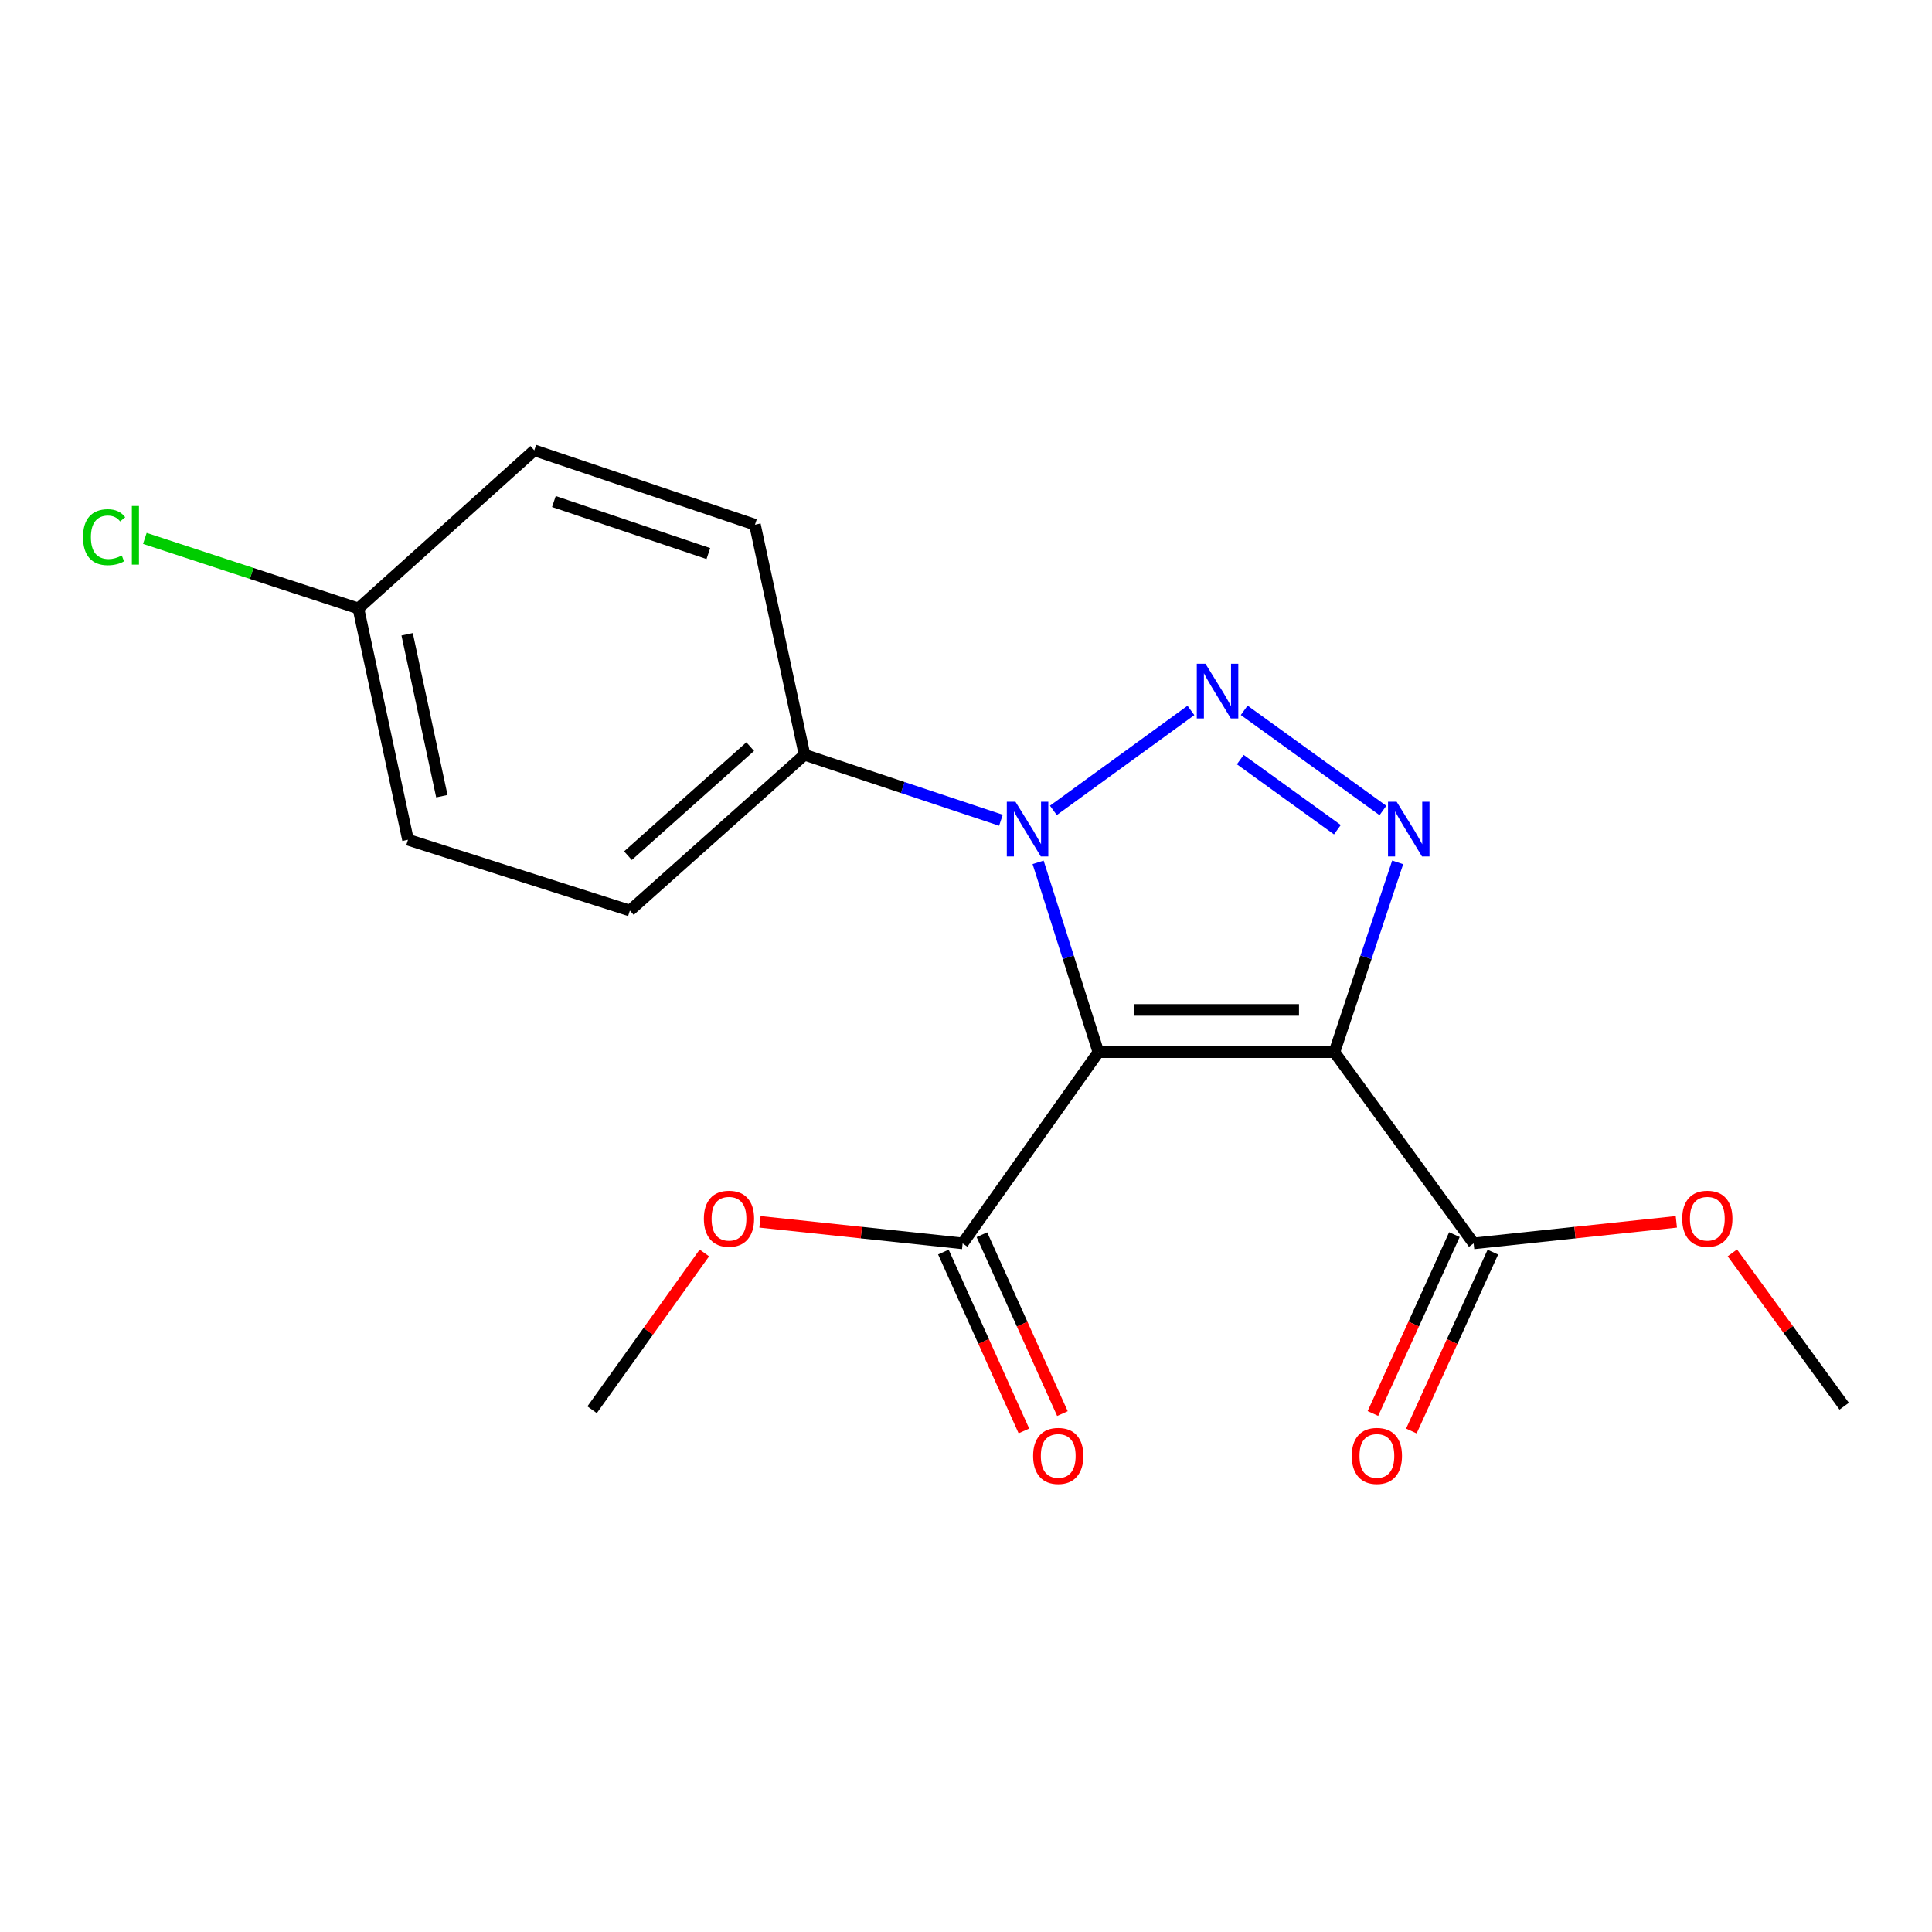 <?xml version='1.0' encoding='iso-8859-1'?>
<svg version='1.1' baseProfile='full'
              xmlns='http://www.w3.org/2000/svg'
                      xmlns:rdkit='http://www.rdkit.org/xml'
                      xmlns:xlink='http://www.w3.org/1999/xlink'
                  xml:space='preserve'
width='1000px' height='1000px' viewBox='0 0 1000 1000'>
<!-- END OF HEADER -->
<rect style='opacity:1.0;fill:#FFFFFF;stroke:none' width='1000' height='1000' x='0' y='0'> </rect>
<path class='bond-0' d='M 568.514,544.596 L 690.684,544.596' style='fill:none;fill-rule:evenodd;stroke:#000000;stroke-width:6px;stroke-linecap:butt;stroke-linejoin:miter;stroke-opacity:1' />
<path class='bond-0' d='M 586.839,522.73 L 672.358,522.73' style='fill:none;fill-rule:evenodd;stroke:#000000;stroke-width:6px;stroke-linecap:butt;stroke-linejoin:miter;stroke-opacity:1' />
<path class='bond-2' d='M 568.514,544.596 L 552.917,495.47' style='fill:none;fill-rule:evenodd;stroke:#000000;stroke-width:6px;stroke-linecap:butt;stroke-linejoin:miter;stroke-opacity:1' />
<path class='bond-2' d='M 552.917,495.47 L 537.321,446.344' style='fill:none;fill-rule:evenodd;stroke:#0000FF;stroke-width:6px;stroke-linecap:butt;stroke-linejoin:miter;stroke-opacity:1' />
<path class='bond-4' d='M 568.514,544.596 L 498.263,643.576' style='fill:none;fill-rule:evenodd;stroke:#000000;stroke-width:6px;stroke-linecap:butt;stroke-linejoin:miter;stroke-opacity:1' />
<path class='bond-3' d='M 690.684,544.596 L 707.059,495.477' style='fill:none;fill-rule:evenodd;stroke:#000000;stroke-width:6px;stroke-linecap:butt;stroke-linejoin:miter;stroke-opacity:1' />
<path class='bond-3' d='M 707.059,495.477 L 723.433,446.358' style='fill:none;fill-rule:evenodd;stroke:#0000FF;stroke-width:6px;stroke-linecap:butt;stroke-linejoin:miter;stroke-opacity:1' />
<path class='bond-5' d='M 690.684,544.596 L 762.757,643.576' style='fill:none;fill-rule:evenodd;stroke:#000000;stroke-width:6px;stroke-linecap:butt;stroke-linejoin:miter;stroke-opacity:1' />
<path class='bond-1' d='M 616.421,367.714 L 545.217,419.453' style='fill:none;fill-rule:evenodd;stroke:#0000FF;stroke-width:6px;stroke-linecap:butt;stroke-linejoin:miter;stroke-opacity:1' />
<path class='bond-19' d='M 643.992,367.66 L 715.802,419.505' style='fill:none;fill-rule:evenodd;stroke:#0000FF;stroke-width:6px;stroke-linecap:butt;stroke-linejoin:miter;stroke-opacity:1' />
<path class='bond-19' d='M 641.964,393.165 L 692.231,429.457' style='fill:none;fill-rule:evenodd;stroke:#0000FF;stroke-width:6px;stroke-linecap:butt;stroke-linejoin:miter;stroke-opacity:1' />
<path class='bond-6' d='M 518.082,424.561 L 467.253,407.616' style='fill:none;fill-rule:evenodd;stroke:#0000FF;stroke-width:6px;stroke-linecap:butt;stroke-linejoin:miter;stroke-opacity:1' />
<path class='bond-6' d='M 467.253,407.616 L 416.424,390.671' style='fill:none;fill-rule:evenodd;stroke:#000000;stroke-width:6px;stroke-linecap:butt;stroke-linejoin:miter;stroke-opacity:1' />
<path class='bond-7' d='M 488.294,648.063 L 509.132,694.359' style='fill:none;fill-rule:evenodd;stroke:#000000;stroke-width:6px;stroke-linecap:butt;stroke-linejoin:miter;stroke-opacity:1' />
<path class='bond-7' d='M 509.132,694.359 L 529.97,740.654' style='fill:none;fill-rule:evenodd;stroke:#FF0000;stroke-width:6px;stroke-linecap:butt;stroke-linejoin:miter;stroke-opacity:1' />
<path class='bond-7' d='M 508.233,639.088 L 529.071,685.384' style='fill:none;fill-rule:evenodd;stroke:#000000;stroke-width:6px;stroke-linecap:butt;stroke-linejoin:miter;stroke-opacity:1' />
<path class='bond-7' d='M 529.071,685.384 L 549.909,731.68' style='fill:none;fill-rule:evenodd;stroke:#FF0000;stroke-width:6px;stroke-linecap:butt;stroke-linejoin:miter;stroke-opacity:1' />
<path class='bond-11' d='M 498.263,643.576 L 445.812,638.002' style='fill:none;fill-rule:evenodd;stroke:#000000;stroke-width:6px;stroke-linecap:butt;stroke-linejoin:miter;stroke-opacity:1' />
<path class='bond-11' d='M 445.812,638.002 L 393.361,632.428' style='fill:none;fill-rule:evenodd;stroke:#FF0000;stroke-width:6px;stroke-linecap:butt;stroke-linejoin:miter;stroke-opacity:1' />
<path class='bond-8' d='M 752.808,639.043 L 731.715,685.335' style='fill:none;fill-rule:evenodd;stroke:#000000;stroke-width:6px;stroke-linecap:butt;stroke-linejoin:miter;stroke-opacity:1' />
<path class='bond-8' d='M 731.715,685.335 L 710.623,731.628' style='fill:none;fill-rule:evenodd;stroke:#FF0000;stroke-width:6px;stroke-linecap:butt;stroke-linejoin:miter;stroke-opacity:1' />
<path class='bond-8' d='M 772.706,648.109 L 751.613,694.401' style='fill:none;fill-rule:evenodd;stroke:#000000;stroke-width:6px;stroke-linecap:butt;stroke-linejoin:miter;stroke-opacity:1' />
<path class='bond-8' d='M 751.613,694.401 L 730.521,740.694' style='fill:none;fill-rule:evenodd;stroke:#FF0000;stroke-width:6px;stroke-linecap:butt;stroke-linejoin:miter;stroke-opacity:1' />
<path class='bond-12' d='M 762.757,643.576 L 815.214,638.002' style='fill:none;fill-rule:evenodd;stroke:#000000;stroke-width:6px;stroke-linecap:butt;stroke-linejoin:miter;stroke-opacity:1' />
<path class='bond-12' d='M 815.214,638.002 L 867.671,632.428' style='fill:none;fill-rule:evenodd;stroke:#FF0000;stroke-width:6px;stroke-linecap:butt;stroke-linejoin:miter;stroke-opacity:1' />
<path class='bond-9' d='M 416.424,390.671 L 326.02,471.308' style='fill:none;fill-rule:evenodd;stroke:#000000;stroke-width:6px;stroke-linecap:butt;stroke-linejoin:miter;stroke-opacity:1' />
<path class='bond-9' d='M 388.309,386.449 L 325.026,442.895' style='fill:none;fill-rule:evenodd;stroke:#000000;stroke-width:6px;stroke-linecap:butt;stroke-linejoin:miter;stroke-opacity:1' />
<path class='bond-10' d='M 416.424,390.671 L 390.756,271.575' style='fill:none;fill-rule:evenodd;stroke:#000000;stroke-width:6px;stroke-linecap:butt;stroke-linejoin:miter;stroke-opacity:1' />
<path class='bond-14' d='M 326.02,471.308 L 211.176,434.646' style='fill:none;fill-rule:evenodd;stroke:#000000;stroke-width:6px;stroke-linecap:butt;stroke-linejoin:miter;stroke-opacity:1' />
<path class='bond-15' d='M 390.756,271.575 L 276.543,233.091' style='fill:none;fill-rule:evenodd;stroke:#000000;stroke-width:6px;stroke-linecap:butt;stroke-linejoin:miter;stroke-opacity:1' />
<path class='bond-15' d='M 366.642,286.523 L 286.693,259.585' style='fill:none;fill-rule:evenodd;stroke:#000000;stroke-width:6px;stroke-linecap:butt;stroke-linejoin:miter;stroke-opacity:1' />
<path class='bond-18' d='M 364.576,648.526 L 335.526,689.109' style='fill:none;fill-rule:evenodd;stroke:#FF0000;stroke-width:6px;stroke-linecap:butt;stroke-linejoin:miter;stroke-opacity:1' />
<path class='bond-18' d='M 335.526,689.109 L 306.475,729.691' style='fill:none;fill-rule:evenodd;stroke:#000000;stroke-width:6px;stroke-linecap:butt;stroke-linejoin:miter;stroke-opacity:1' />
<path class='bond-17' d='M 896.667,648.489 L 925.606,688.173' style='fill:none;fill-rule:evenodd;stroke:#FF0000;stroke-width:6px;stroke-linecap:butt;stroke-linejoin:miter;stroke-opacity:1' />
<path class='bond-17' d='M 925.606,688.173 L 954.545,727.857' style='fill:none;fill-rule:evenodd;stroke:#000000;stroke-width:6px;stroke-linecap:butt;stroke-linejoin:miter;stroke-opacity:1' />
<path class='bond-13' d='M 185.507,314.93 L 276.543,233.091' style='fill:none;fill-rule:evenodd;stroke:#000000;stroke-width:6px;stroke-linecap:butt;stroke-linejoin:miter;stroke-opacity:1' />
<path class='bond-16' d='M 185.507,314.93 L 130.238,296.798' style='fill:none;fill-rule:evenodd;stroke:#000000;stroke-width:6px;stroke-linecap:butt;stroke-linejoin:miter;stroke-opacity:1' />
<path class='bond-16' d='M 130.238,296.798 L 74.968,278.666' style='fill:none;fill-rule:evenodd;stroke:#00CC00;stroke-width:6px;stroke-linecap:butt;stroke-linejoin:miter;stroke-opacity:1' />
<path class='bond-20' d='M 185.507,314.93 L 211.176,434.646' style='fill:none;fill-rule:evenodd;stroke:#000000;stroke-width:6px;stroke-linecap:butt;stroke-linejoin:miter;stroke-opacity:1' />
<path class='bond-20' d='M 210.738,328.304 L 228.705,412.105' style='fill:none;fill-rule:evenodd;stroke:#000000;stroke-width:6px;stroke-linecap:butt;stroke-linejoin:miter;stroke-opacity:1' />
<path  class='atom-2' d='M 623.94 343.542
L 633.22 358.542
Q 634.14 360.022, 635.62 362.702
Q 637.1 365.382, 637.18 365.542
L 637.18 343.542
L 640.94 343.542
L 640.94 371.862
L 637.06 371.862
L 627.1 355.462
Q 625.94 353.542, 624.7 351.342
Q 623.5 349.142, 623.14 348.462
L 623.14 371.862
L 619.46 371.862
L 619.46 343.542
L 623.94 343.542
' fill='#0000FF'/>
<path  class='atom-3' d='M 525.604 414.996
L 534.884 429.996
Q 535.804 431.476, 537.284 434.156
Q 538.764 436.836, 538.844 436.996
L 538.844 414.996
L 542.604 414.996
L 542.604 443.316
L 538.724 443.316
L 528.764 426.916
Q 527.604 424.996, 526.364 422.796
Q 525.164 420.596, 524.804 419.916
L 524.804 443.316
L 521.124 443.316
L 521.124 414.996
L 525.604 414.996
' fill='#0000FF'/>
<path  class='atom-4' d='M 722.908 414.996
L 732.188 429.996
Q 733.108 431.476, 734.588 434.156
Q 736.068 436.836, 736.148 436.996
L 736.148 414.996
L 739.908 414.996
L 739.908 443.316
L 736.028 443.316
L 726.068 426.916
Q 724.908 424.996, 723.668 422.796
Q 722.468 420.596, 722.108 419.916
L 722.108 443.316
L 718.428 443.316
L 718.428 414.996
L 722.908 414.996
' fill='#0000FF'/>
<path  class='atom-8' d='M 534.741 753.581
Q 534.741 746.781, 538.101 742.981
Q 541.461 739.181, 547.741 739.181
Q 554.021 739.181, 557.381 742.981
Q 560.741 746.781, 560.741 753.581
Q 560.741 760.461, 557.341 764.381
Q 553.941 768.261, 547.741 768.261
Q 541.501 768.261, 538.101 764.381
Q 534.741 760.501, 534.741 753.581
M 547.741 765.061
Q 552.061 765.061, 554.381 762.181
Q 556.741 759.261, 556.741 753.581
Q 556.741 748.021, 554.381 745.221
Q 552.061 742.381, 547.741 742.381
Q 543.421 742.381, 541.061 745.181
Q 538.741 747.981, 538.741 753.581
Q 538.741 759.301, 541.061 762.181
Q 543.421 765.061, 547.741 765.061
' fill='#FF0000'/>
<path  class='atom-9' d='M 699.671 753.581
Q 699.671 746.781, 703.031 742.981
Q 706.391 739.181, 712.671 739.181
Q 718.951 739.181, 722.311 742.981
Q 725.671 746.781, 725.671 753.581
Q 725.671 760.461, 722.271 764.381
Q 718.871 768.261, 712.671 768.261
Q 706.431 768.261, 703.031 764.381
Q 699.671 760.501, 699.671 753.581
M 712.671 765.061
Q 716.991 765.061, 719.311 762.181
Q 721.671 759.261, 721.671 753.581
Q 721.671 748.021, 719.311 745.221
Q 716.991 742.381, 712.671 742.381
Q 708.351 742.381, 705.991 745.181
Q 703.671 747.981, 703.671 753.581
Q 703.671 759.301, 705.991 762.181
Q 708.351 765.061, 712.671 765.061
' fill='#FF0000'/>
<path  class='atom-12' d='M 364.32 630.803
Q 364.32 624.003, 367.68 620.203
Q 371.04 616.403, 377.32 616.403
Q 383.6 616.403, 386.96 620.203
Q 390.32 624.003, 390.32 630.803
Q 390.32 637.683, 386.92 641.603
Q 383.52 645.483, 377.32 645.483
Q 371.08 645.483, 367.68 641.603
Q 364.32 637.723, 364.32 630.803
M 377.32 642.283
Q 381.64 642.283, 383.96 639.403
Q 386.32 636.483, 386.32 630.803
Q 386.32 625.243, 383.96 622.443
Q 381.64 619.603, 377.32 619.603
Q 373 619.603, 370.64 622.403
Q 368.32 625.203, 368.32 630.803
Q 368.32 636.523, 370.64 639.403
Q 373 642.283, 377.32 642.283
' fill='#FF0000'/>
<path  class='atom-13' d='M 870.712 630.803
Q 870.712 624.003, 874.072 620.203
Q 877.432 616.403, 883.712 616.403
Q 889.992 616.403, 893.352 620.203
Q 896.712 624.003, 896.712 630.803
Q 896.712 637.683, 893.312 641.603
Q 889.912 645.483, 883.712 645.483
Q 877.472 645.483, 874.072 641.603
Q 870.712 637.723, 870.712 630.803
M 883.712 642.283
Q 888.032 642.283, 890.352 639.403
Q 892.712 636.483, 892.712 630.803
Q 892.712 625.243, 890.352 622.443
Q 888.032 619.603, 883.712 619.603
Q 879.392 619.603, 877.032 622.403
Q 874.712 625.203, 874.712 630.803
Q 874.712 636.523, 877.032 639.403
Q 879.392 642.283, 883.712 642.283
' fill='#FF0000'/>
<path  class='atom-17' d='M 42.971 278.046
Q 42.971 271.006, 46.251 267.326
Q 49.571 263.606, 55.851 263.606
Q 61.691 263.606, 64.811 267.726
L 62.171 269.886
Q 59.891 266.886, 55.851 266.886
Q 51.571 266.886, 49.291 269.766
Q 47.051 272.606, 47.051 278.046
Q 47.051 283.646, 49.371 286.526
Q 51.731 289.406, 56.291 289.406
Q 59.411 289.406, 63.051 287.526
L 64.171 290.526
Q 62.691 291.486, 60.451 292.046
Q 58.211 292.606, 55.731 292.606
Q 49.571 292.606, 46.251 288.846
Q 42.971 285.086, 42.971 278.046
' fill='#00CC00'/>
<path  class='atom-17' d='M 68.251 261.886
L 71.931 261.886
L 71.931 292.246
L 68.251 292.246
L 68.251 261.886
' fill='#00CC00'/>
</svg>
